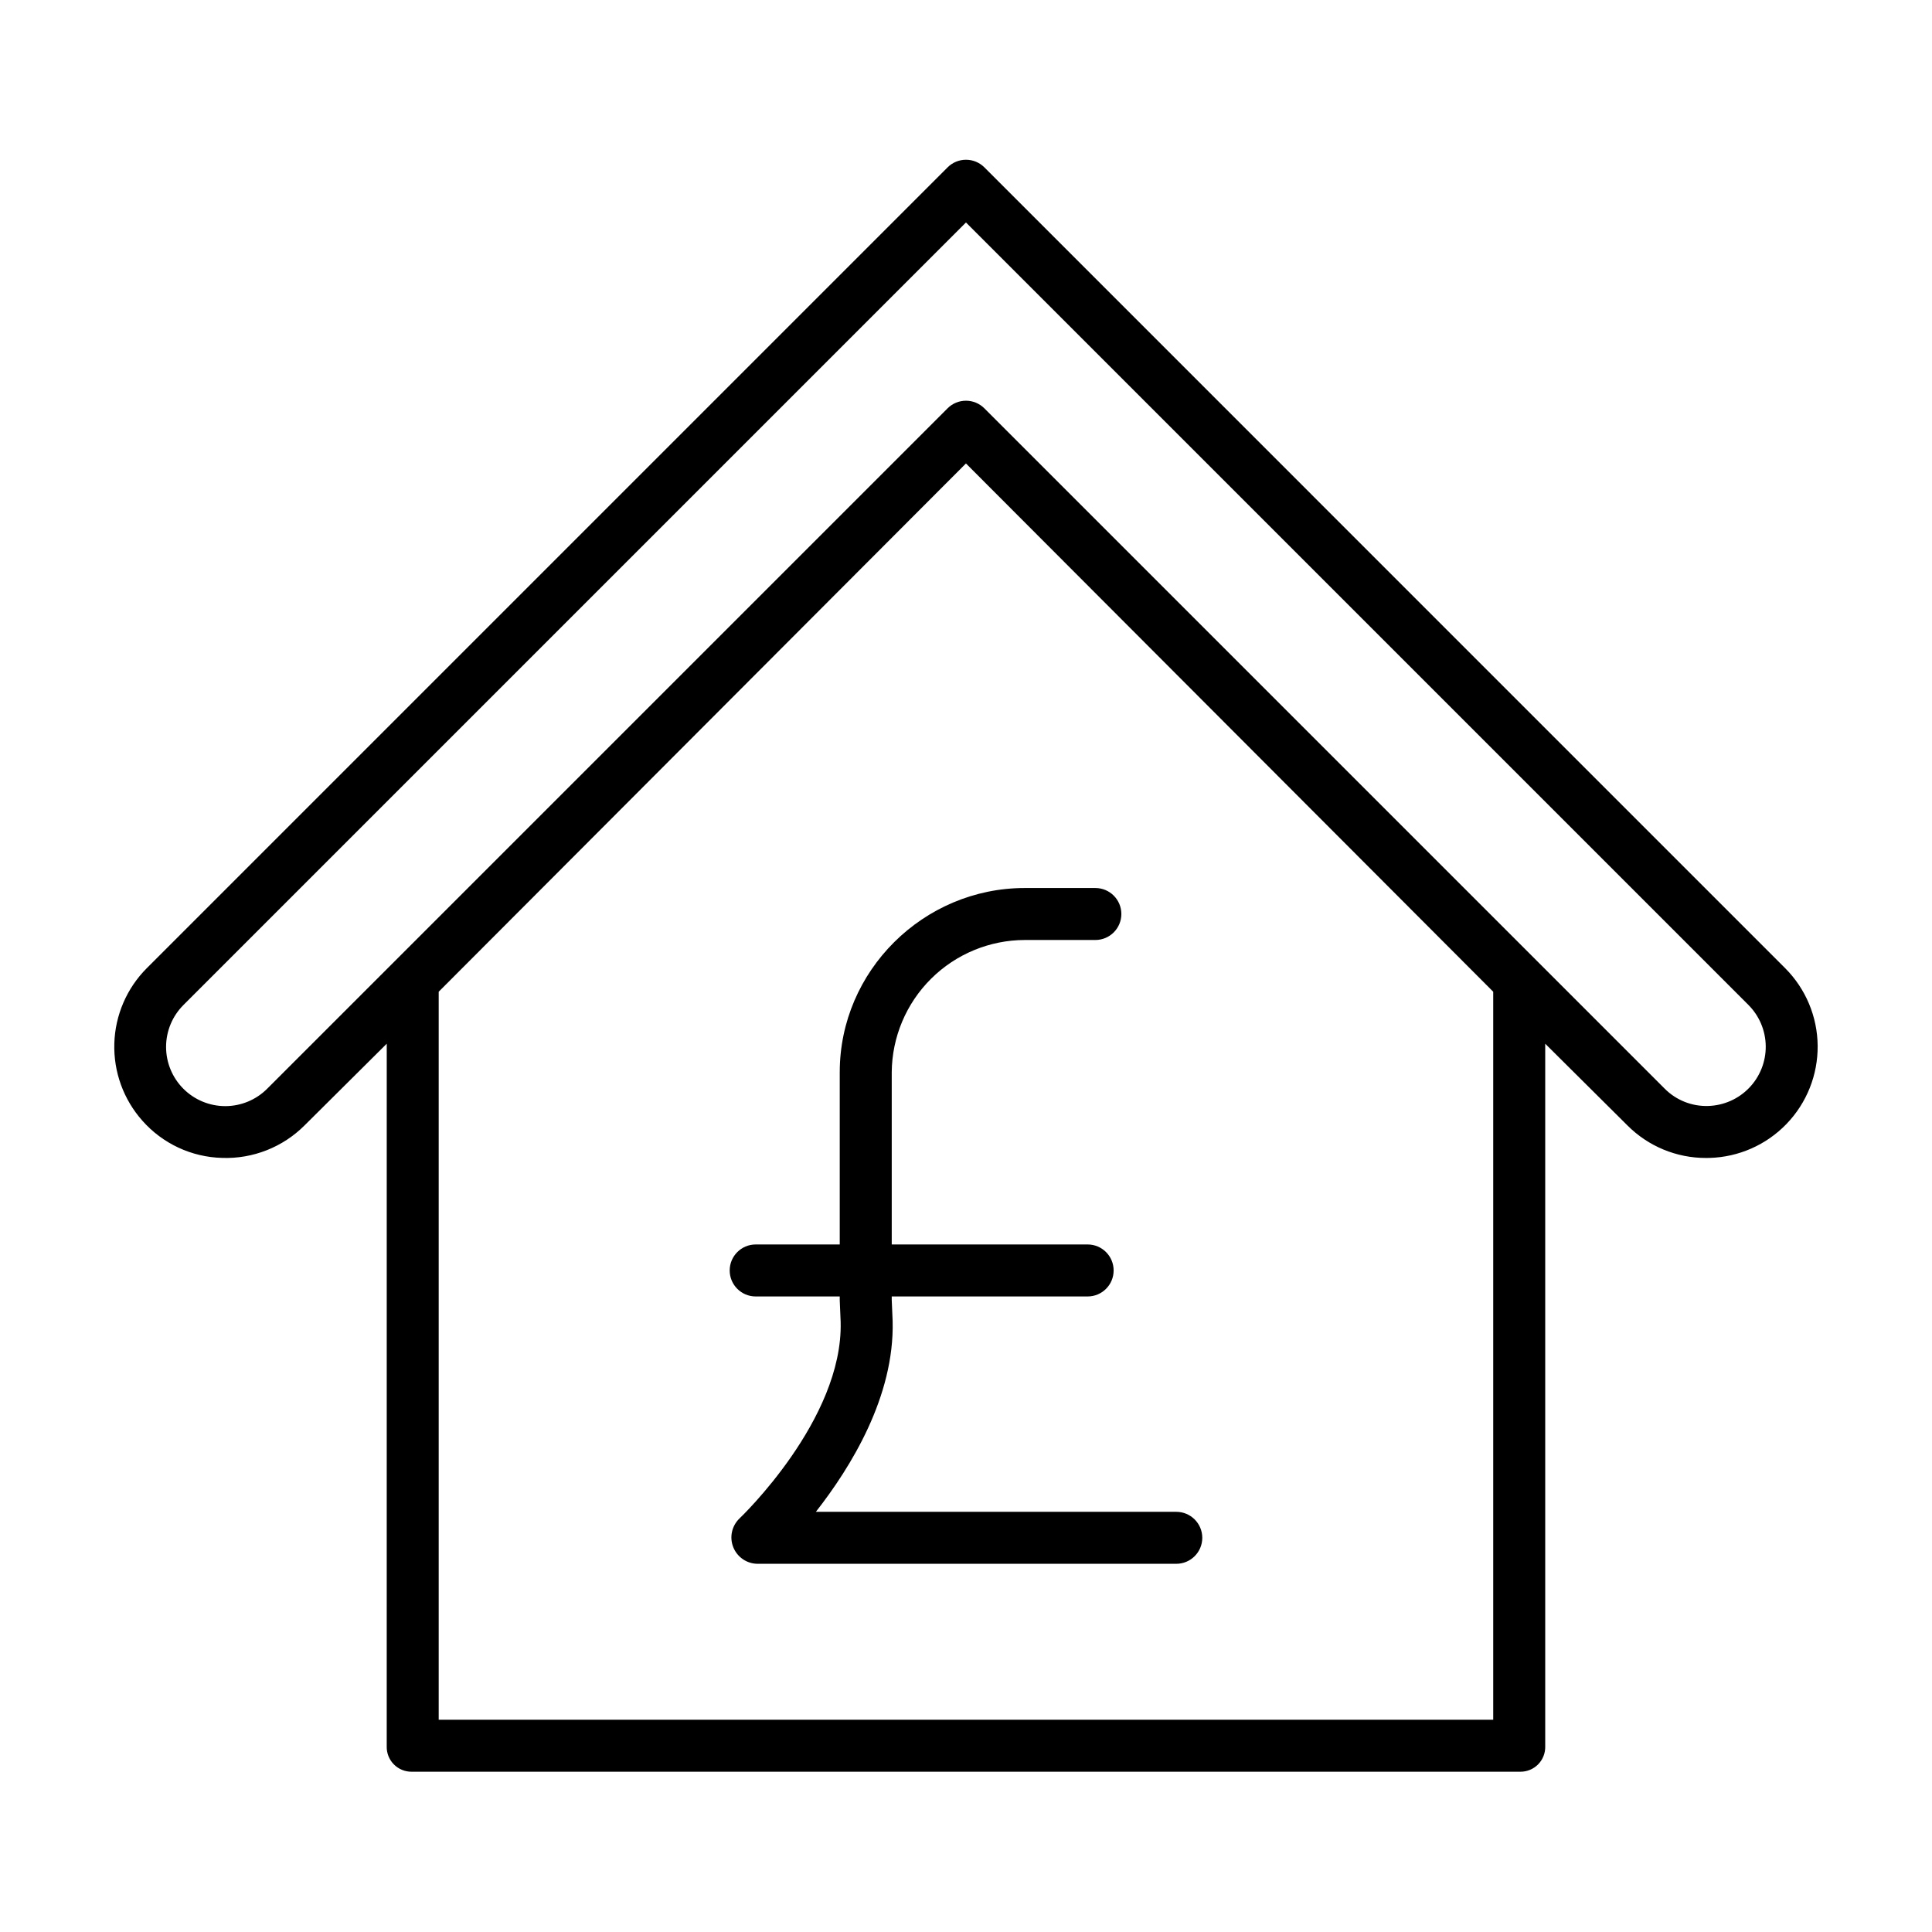 <?xml version="1.0" encoding="UTF-8"?>
<!-- Uploaded to: SVG Repo, www.svgrepo.com, Generator: SVG Repo Mixer Tools -->
<svg fill="#000000" width="800px" height="800px" version="1.1" viewBox="144 144 512 512" xmlns="http://www.w3.org/2000/svg">
 <g>
  <path d="m202.89 450.86c8.152 0.273 16.055-2.848 21.82-8.617l21.781-21.648-0.004 186.18c-0.055 1.785 0.621 3.516 1.871 4.789 1.25 1.273 2.965 1.98 4.75 1.961h293.77c1.785 0.02 3.5-0.688 4.75-1.961 1.25-1.273 1.926-3.004 1.871-4.789v-186.18l21.781 21.648c5.523 5.547 13.039 8.656 20.871 8.629 0.297 0 0.617 0 0.914-0.012 7.715-0.219 15.035-3.453 20.391-9.016 5.356-5.559 8.312-12.996 8.242-20.715-0.07-7.715-3.164-15.098-8.621-20.559l-212.21-212.22c-1.293-1.293-3.047-2.016-4.871-2.016-1.828 0-3.582 0.723-4.871 2.016l-212.22 212.22c-5.312 5.32-8.395 12.473-8.609 19.988-0.219 7.519 2.445 14.836 7.445 20.453 5.375 6.078 13.039 9.648 21.152 9.848zm336.83 148.89h-279.46v-192.93l139.73-140 139.73 140zm-347.08-189.44 207.35-207.35 207.35 207.35c2.906 2.906 4.559 6.836 4.598 10.945 0.039 4.109-1.535 8.07-4.387 11.031-2.848 2.961-6.746 4.684-10.852 4.805-4.32 0.145-8.504-1.52-11.547-4.59l-180.29-180.29c-1.293-1.289-3.047-2.016-4.871-2.016-1.828 0-3.582 0.727-4.871 2.016l-180.29 180.29c-2.938 2.957-6.934 4.625-11.105 4.633-4.172 0.008-8.172-1.648-11.121-4.594-2.949-2.949-4.602-6.953-4.594-11.125 0.008-4.168 1.672-8.164 4.633-11.105z"/>
  <path d="m366.54 428.14v45.656h-22.273c-3.805 0-6.891 3.086-6.891 6.891s3.086 6.887 6.891 6.887h22.273v1.016l0.242 5.75c0.664 25.875-26.535 51.809-26.805 52.062-2.051 1.969-2.707 4.981-1.652 7.621 1.051 2.641 3.598 4.383 6.441 4.398h110.96c3.805 0 6.891-3.082 6.891-6.887 0-3.805-3.086-6.887-6.891-6.887h-95.512c9.25-11.809 20.859-30.566 20.344-50.531l-0.238-5.625v-0.918h51.918c3.805 0 6.887-3.082 6.887-6.887s-3.082-6.891-6.887-6.891h-51.918v-45.656c0.078-9.305 3.824-18.203 10.426-24.762 6.598-6.559 15.52-10.246 24.824-10.27h18.711c3.805 0 6.891-3.082 6.891-6.887 0-3.805-3.086-6.887-6.891-6.887h-18.711c-26.852 0-49.027 21.949-49.027 48.805z"/>
 </g>
</svg>